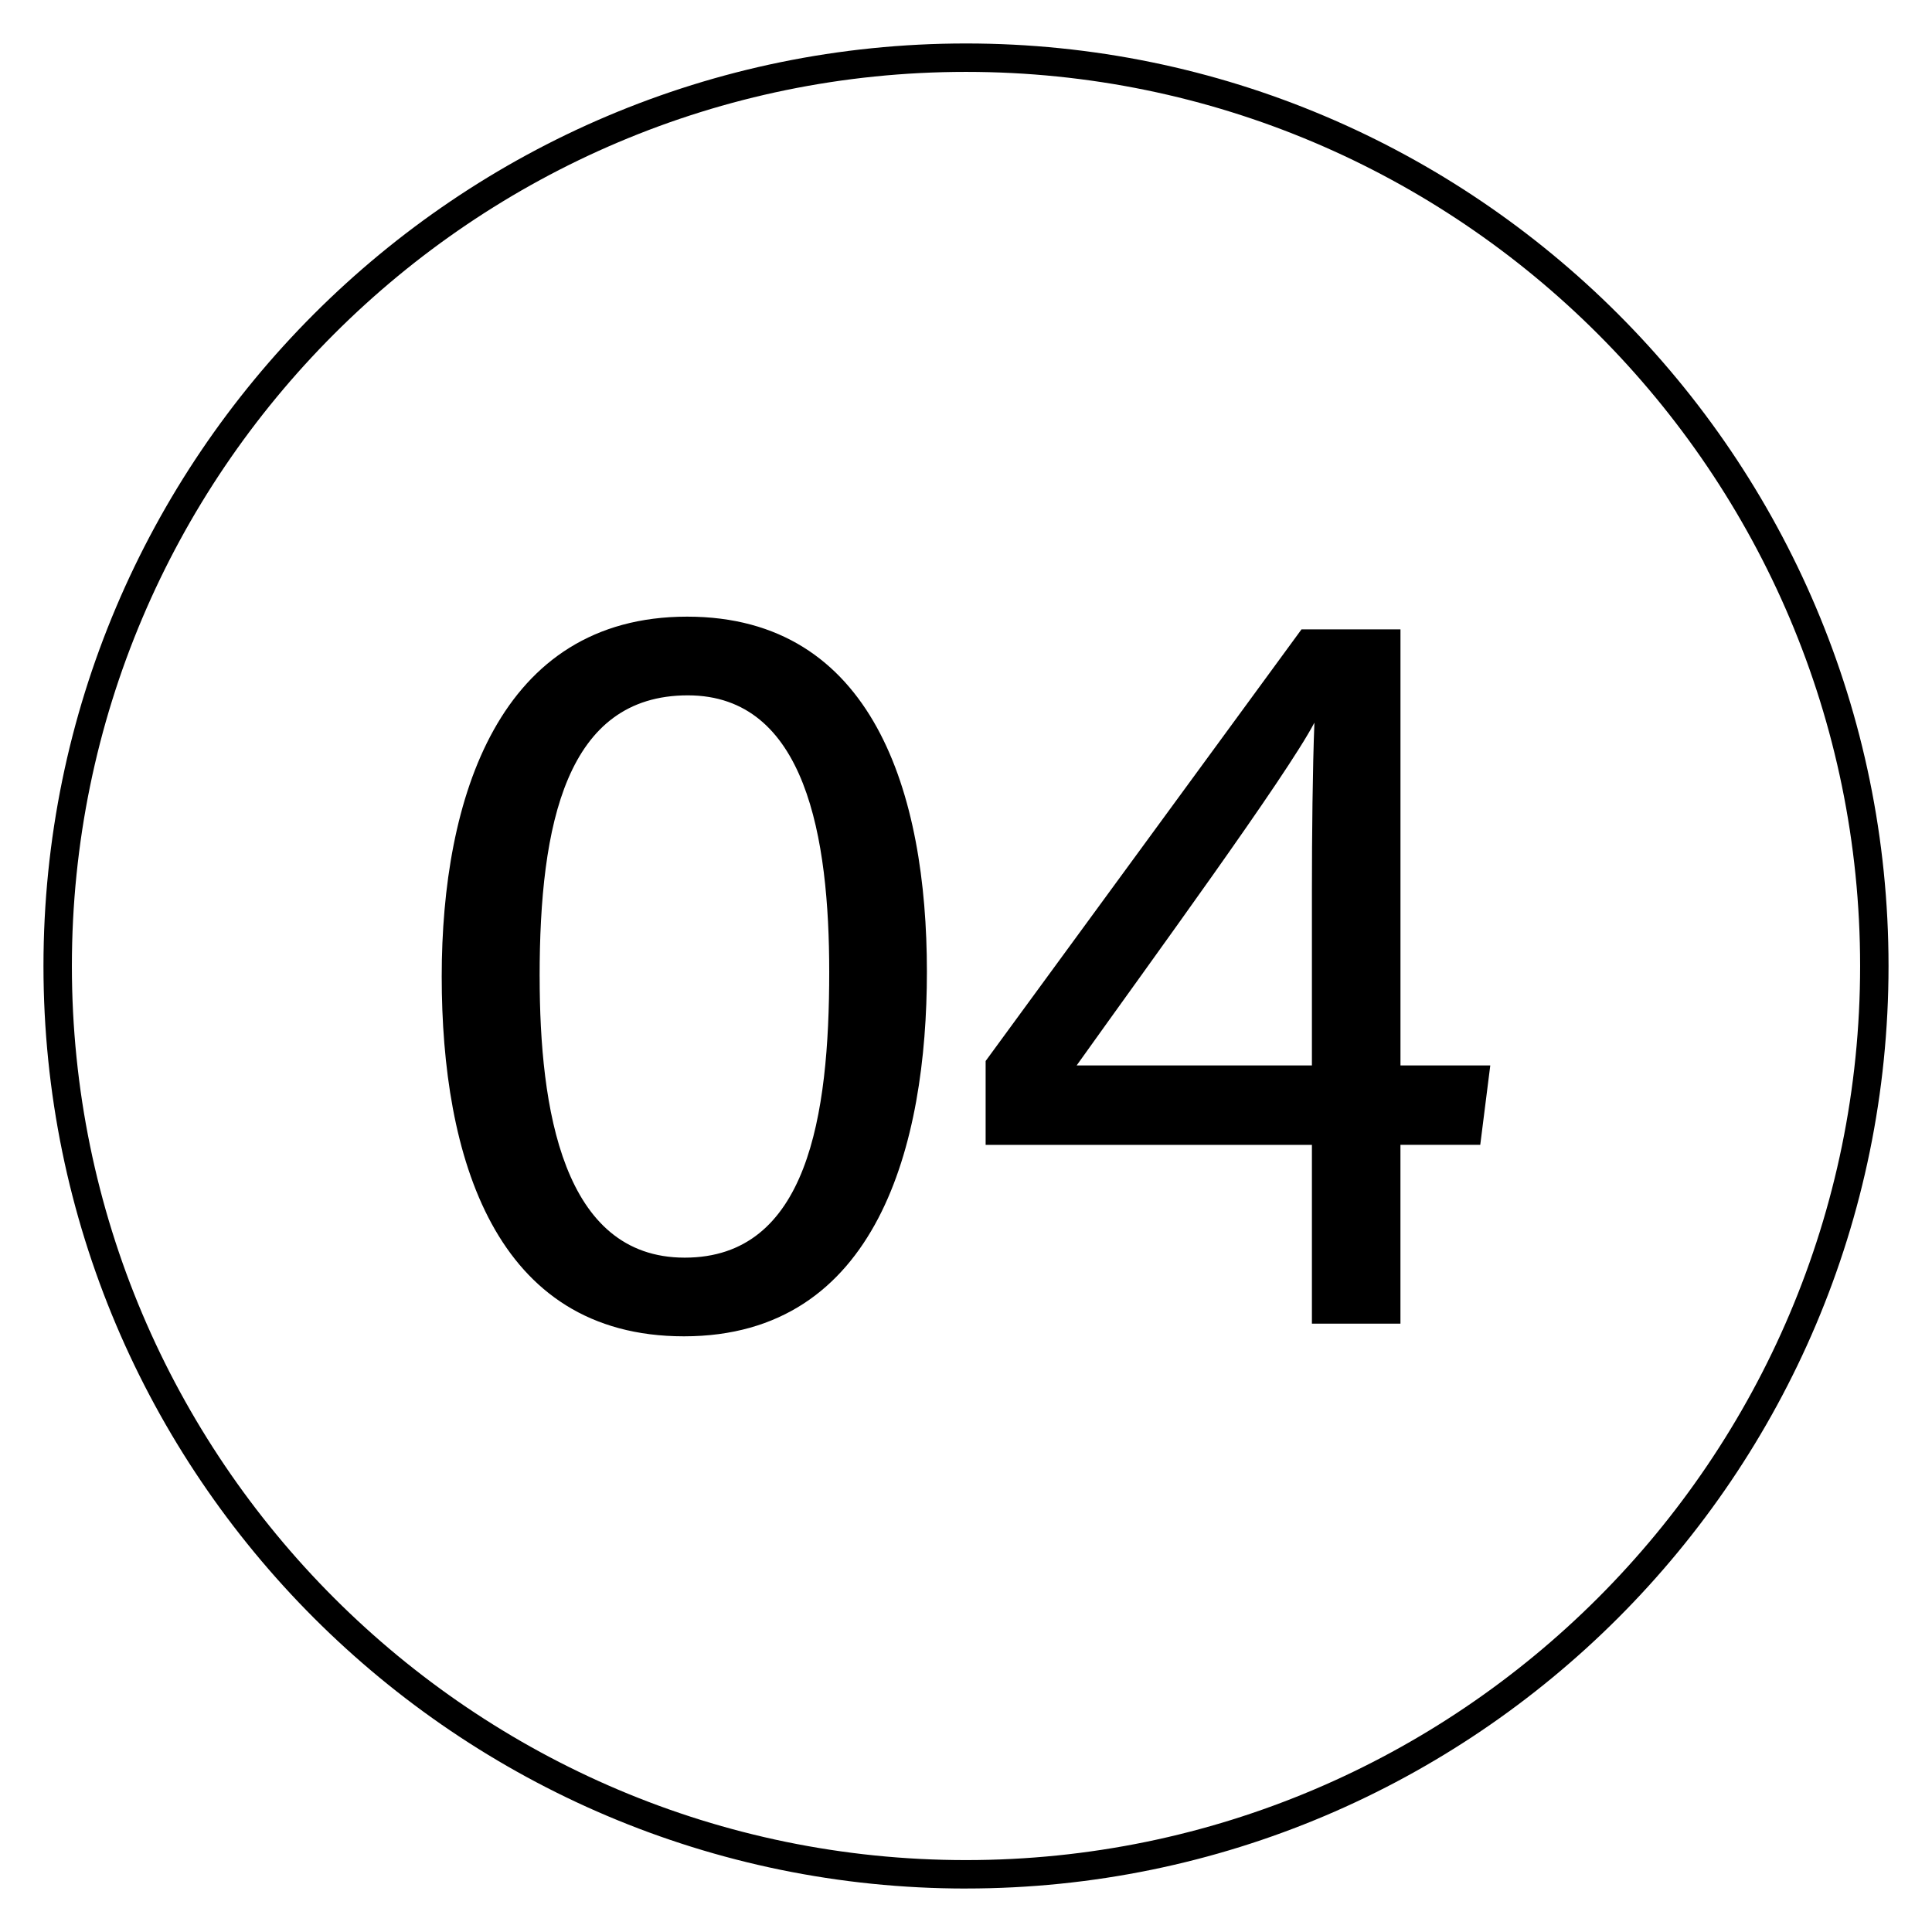 <?xml version="1.0" encoding="UTF-8"?>
<svg xmlns="http://www.w3.org/2000/svg" version="1.1" viewBox="0 0 68 68">
  <!-- Generator: Adobe Illustrator 28.7.1, SVG Export Plug-In . SVG Version: 1.2.0 Build 142)  -->
  <g>
    <g id="_レイヤー_1" data-name="レイヤー_1">
      <g>
        <g>
          <path d="M32.624,34.197c0,6.055-1.725,12.837-8.551,12.837-6.68,0-8.526-6.346-8.526-12.665,0-6.269,2.011-12.665,8.638-12.665,6.559,0,8.439,6.238,8.439,12.492ZM18.994,34.367c0,4.649.806,9.898,5.105,9.898,4.332,0,5.087-4.989,5.087-10.055,0-4.706-.808-9.736-4.978-9.736-4.275,0-5.215,4.523-5.215,9.893Z"/>
          <path d="M46.175,46.589v-6.294h-11.484v-2.951l11.118-15.193h3.483v15.348h3.161l-.353,2.795h-2.809v6.294h-3.117ZM46.175,31.331c0-1.887.024-4.301.088-5.896-.99,1.888-5.756,8.401-8.368,12.064h8.28v-6.168Z"/>
        </g>
        <path d="M34,66.47C16.096,66.47,1.53,51.904,1.53,34,1.53,16.096,16.096,1.53,34,1.53s32.47,14.566,32.47,32.47c0,17.904-14.565,32.469-32.47,32.469ZM34,2.53C16.647,2.53,2.53,16.648,2.53,34c0,17.352,14.117,31.469,31.47,31.469s31.47-14.117,31.47-31.469c0-17.352-14.117-31.47-31.47-31.47Z"/>
      </g>
    </g>
  </g>
</svg>